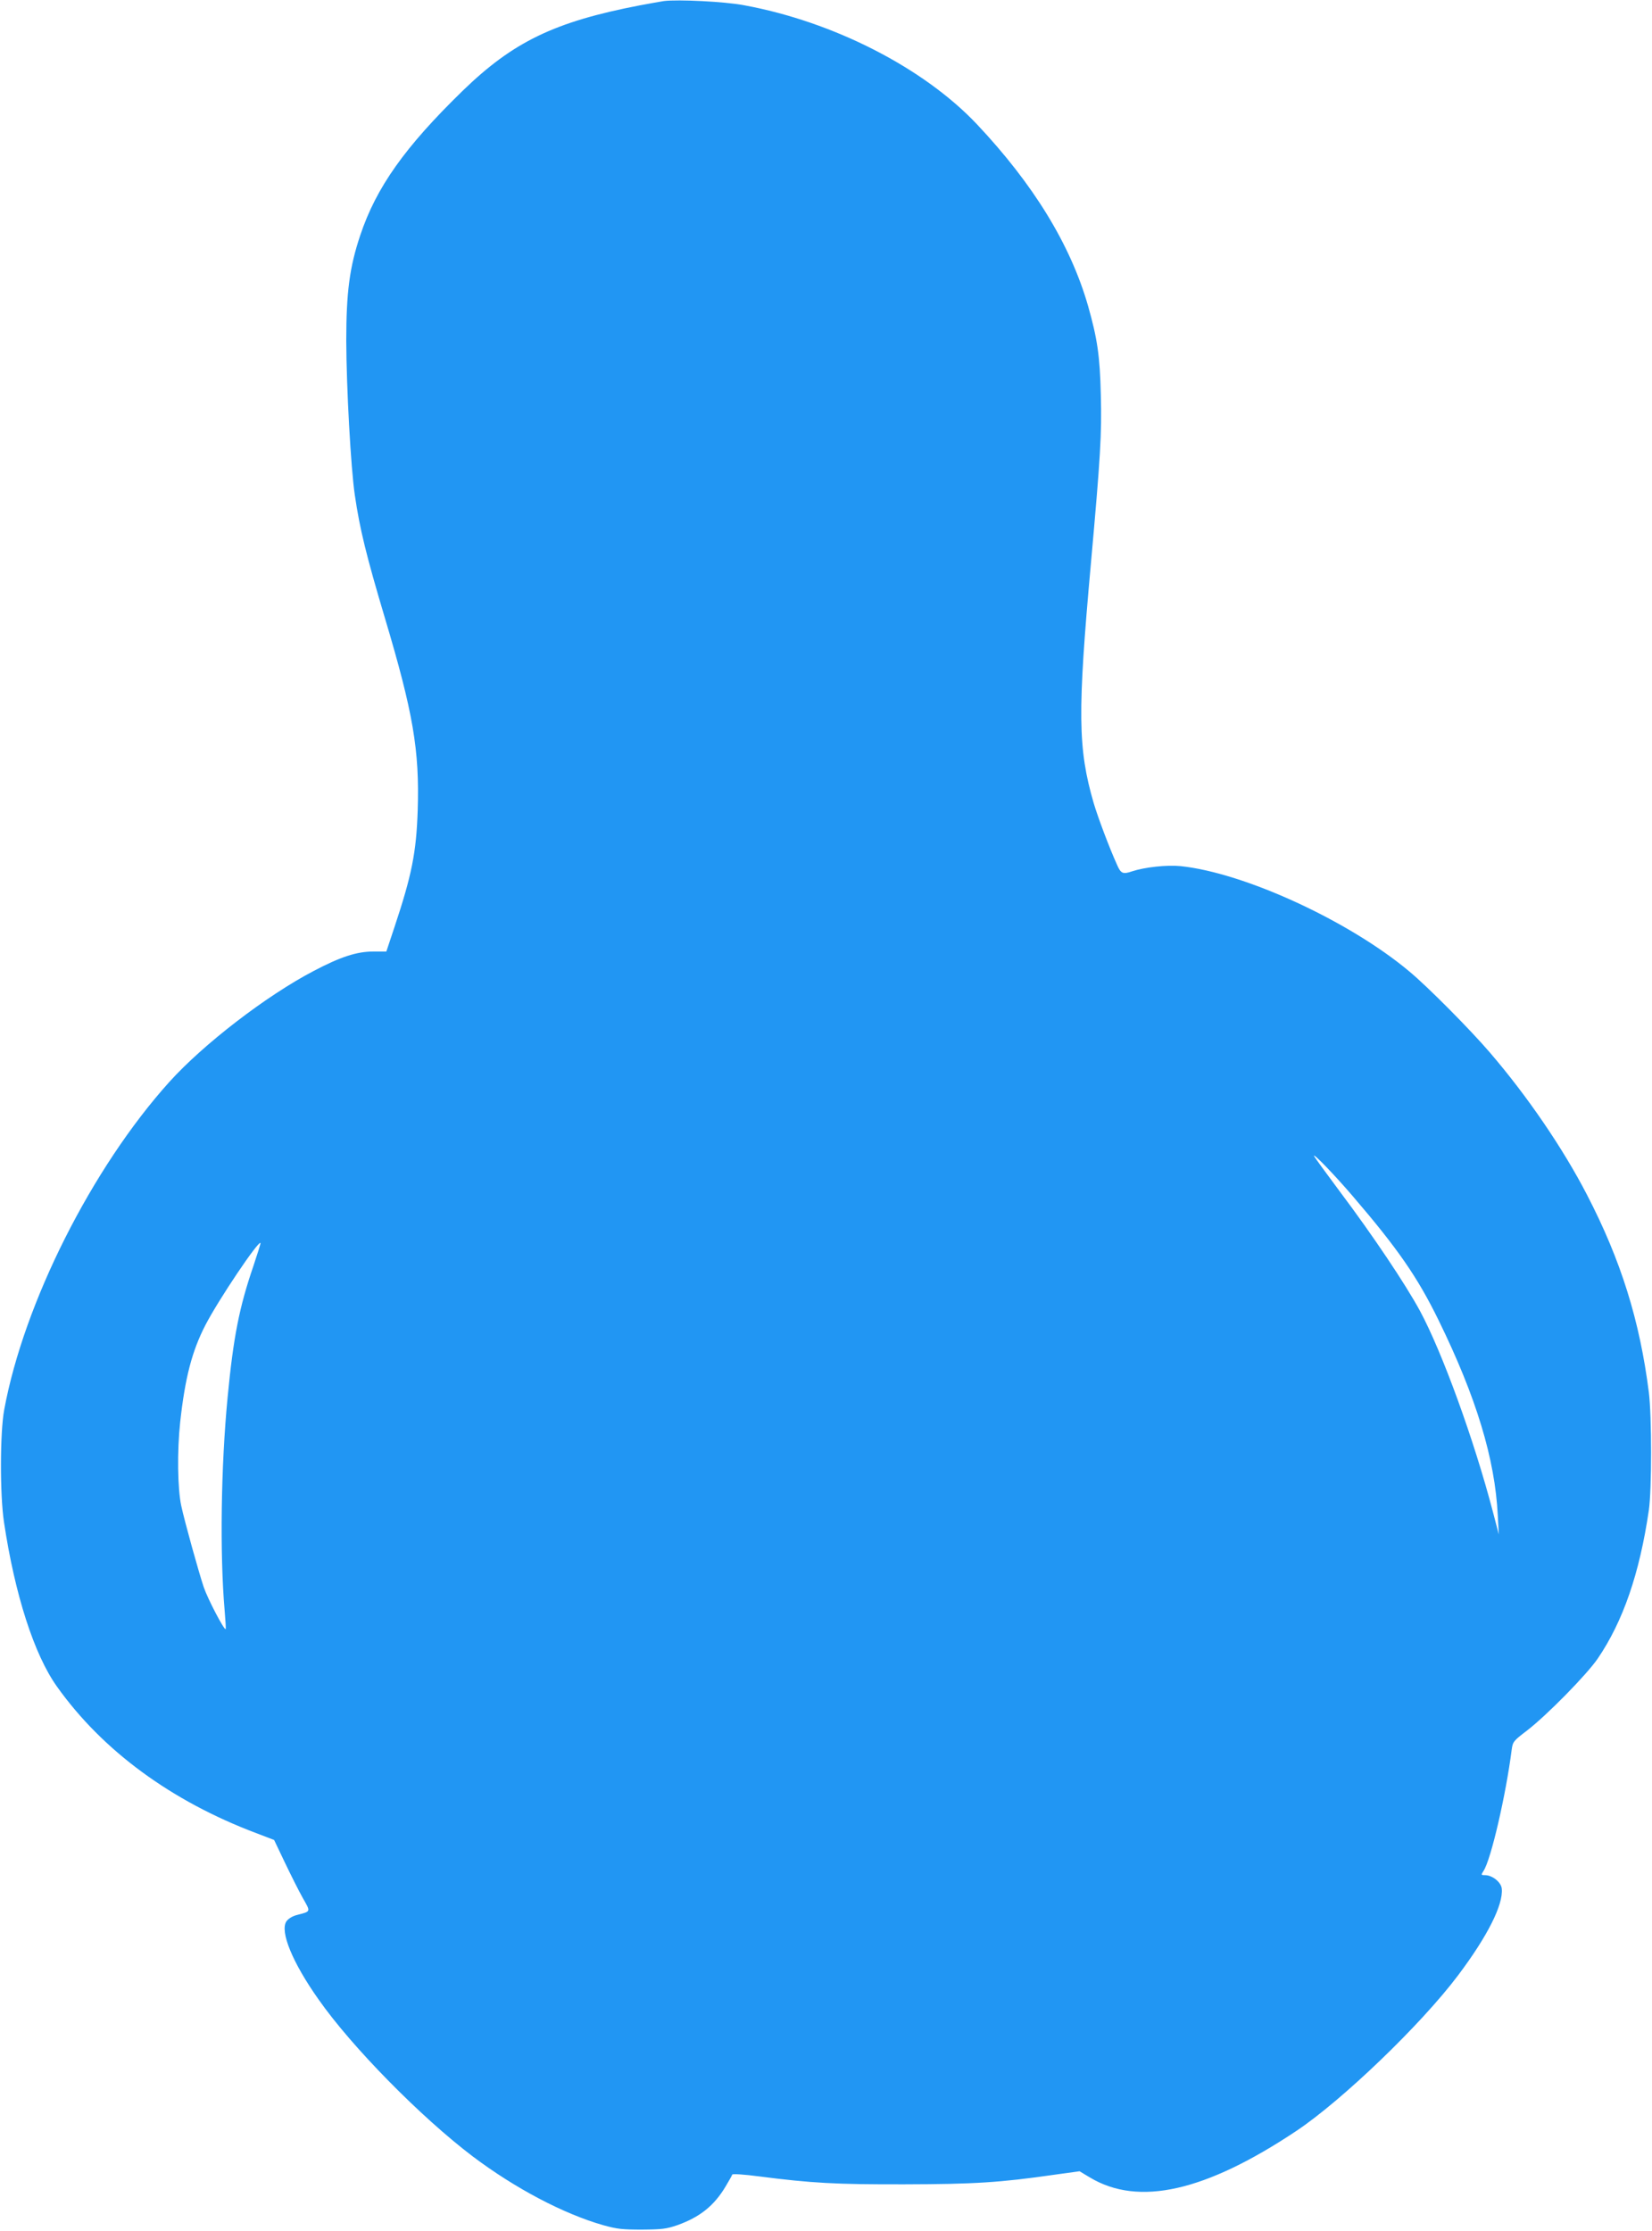 <?xml version="1.0" standalone="no"?>
<!DOCTYPE svg PUBLIC "-//W3C//DTD SVG 20010904//EN"
 "http://www.w3.org/TR/2001/REC-SVG-20010904/DTD/svg10.dtd">
<svg version="1.0" xmlns="http://www.w3.org/2000/svg"
 width="948pt" height="1280pt" viewBox="0 0 948 1280"
 preserveAspectRatio="xMidYMid meet">
<g transform="translate(0,1280) scale(0.1,-0.1)"
fill="#2196f3" stroke="none">
<path d="M3810 12794 c-19 -3 -82 -14 -140 -25 -488 -94 -725 -209 -1014 -489
-332 -323 -497 -555 -589 -831 -61 -182 -80 -327 -80 -604 1 -271 26 -727 49
-885 29 -198 66 -348 173 -707 162 -543 199 -758 188 -1103 -8 -242 -34 -372
-134 -672 l-46 -138 -74 0 c-95 0 -188 -30 -342 -111 -272 -142 -633 -420
-829 -637 -444 -493 -835 -1268 -948 -1882 -24 -129 -25 -487 -1 -645 62 -414
173 -760 304 -943 262 -368 656 -657 1144 -841 l102 -39 61 -128 c34 -71 80
-163 103 -204 47 -83 49 -77 -35 -99 -26 -7 -49 -22 -59 -37 -37 -58 35 -235
185 -447 191 -273 588 -676 885 -901 243 -183 520 -329 747 -394 82 -23 113
-26 225 -26 113 1 139 4 203 26 128 46 210 111 276 222 19 32 37 63 38 68 2 5
68 1 158 -11 296 -38 436 -46 830 -45 401 1 548 10 860 55 l145 20 60 -36
c279 -167 662 -81 1185 268 263 176 715 610 927 892 168 223 260 405 251 497
-3 37 -54 78 -96 78 -23 0 -24 1 -9 24 43 64 129 438 162 697 6 44 10 50 88
109 114 88 341 319 405 412 146 214 241 490 294 853 17 119 17 537 0 675 -52
411 -160 758 -355 1134 -138 267 -343 567 -557 816 -113 132 -358 379 -463
466 -346 290 -947 566 -1312 604 -79 8 -206 -6 -279 -30 -52 -18 -64 -13 -86
38 -44 97 -109 270 -134 354 -91 314 -93 518 -16 1373 55 613 63 745 57 970
-5 222 -20 322 -73 509 -101 352 -313 698 -638 1043 -306 324 -824 589 -1337
683 -110 21 -377 34 -459 24z m3953 -6858 c259 -302 371 -464 492 -711 216
-441 324 -796 340 -1120 l6 -110 -34 130 c-109 416 -291 916 -418 1152 -84
155 -272 435 -459 684 -82 110 -150 203 -150 207 0 13 123 -115 223 -232z
m-6309 -401 c-81 -236 -115 -408 -148 -755 -38 -394 -45 -894 -17 -1220 5 -58
8 -106 6 -108 -8 -8 -102 171 -126 241 -29 87 -109 374 -129 467 -21 99 -24
312 -6 480 28 255 68 408 145 557 75 145 303 484 316 471 2 -1 -17 -61 -41
-133z"/>
</g>
</svg>
